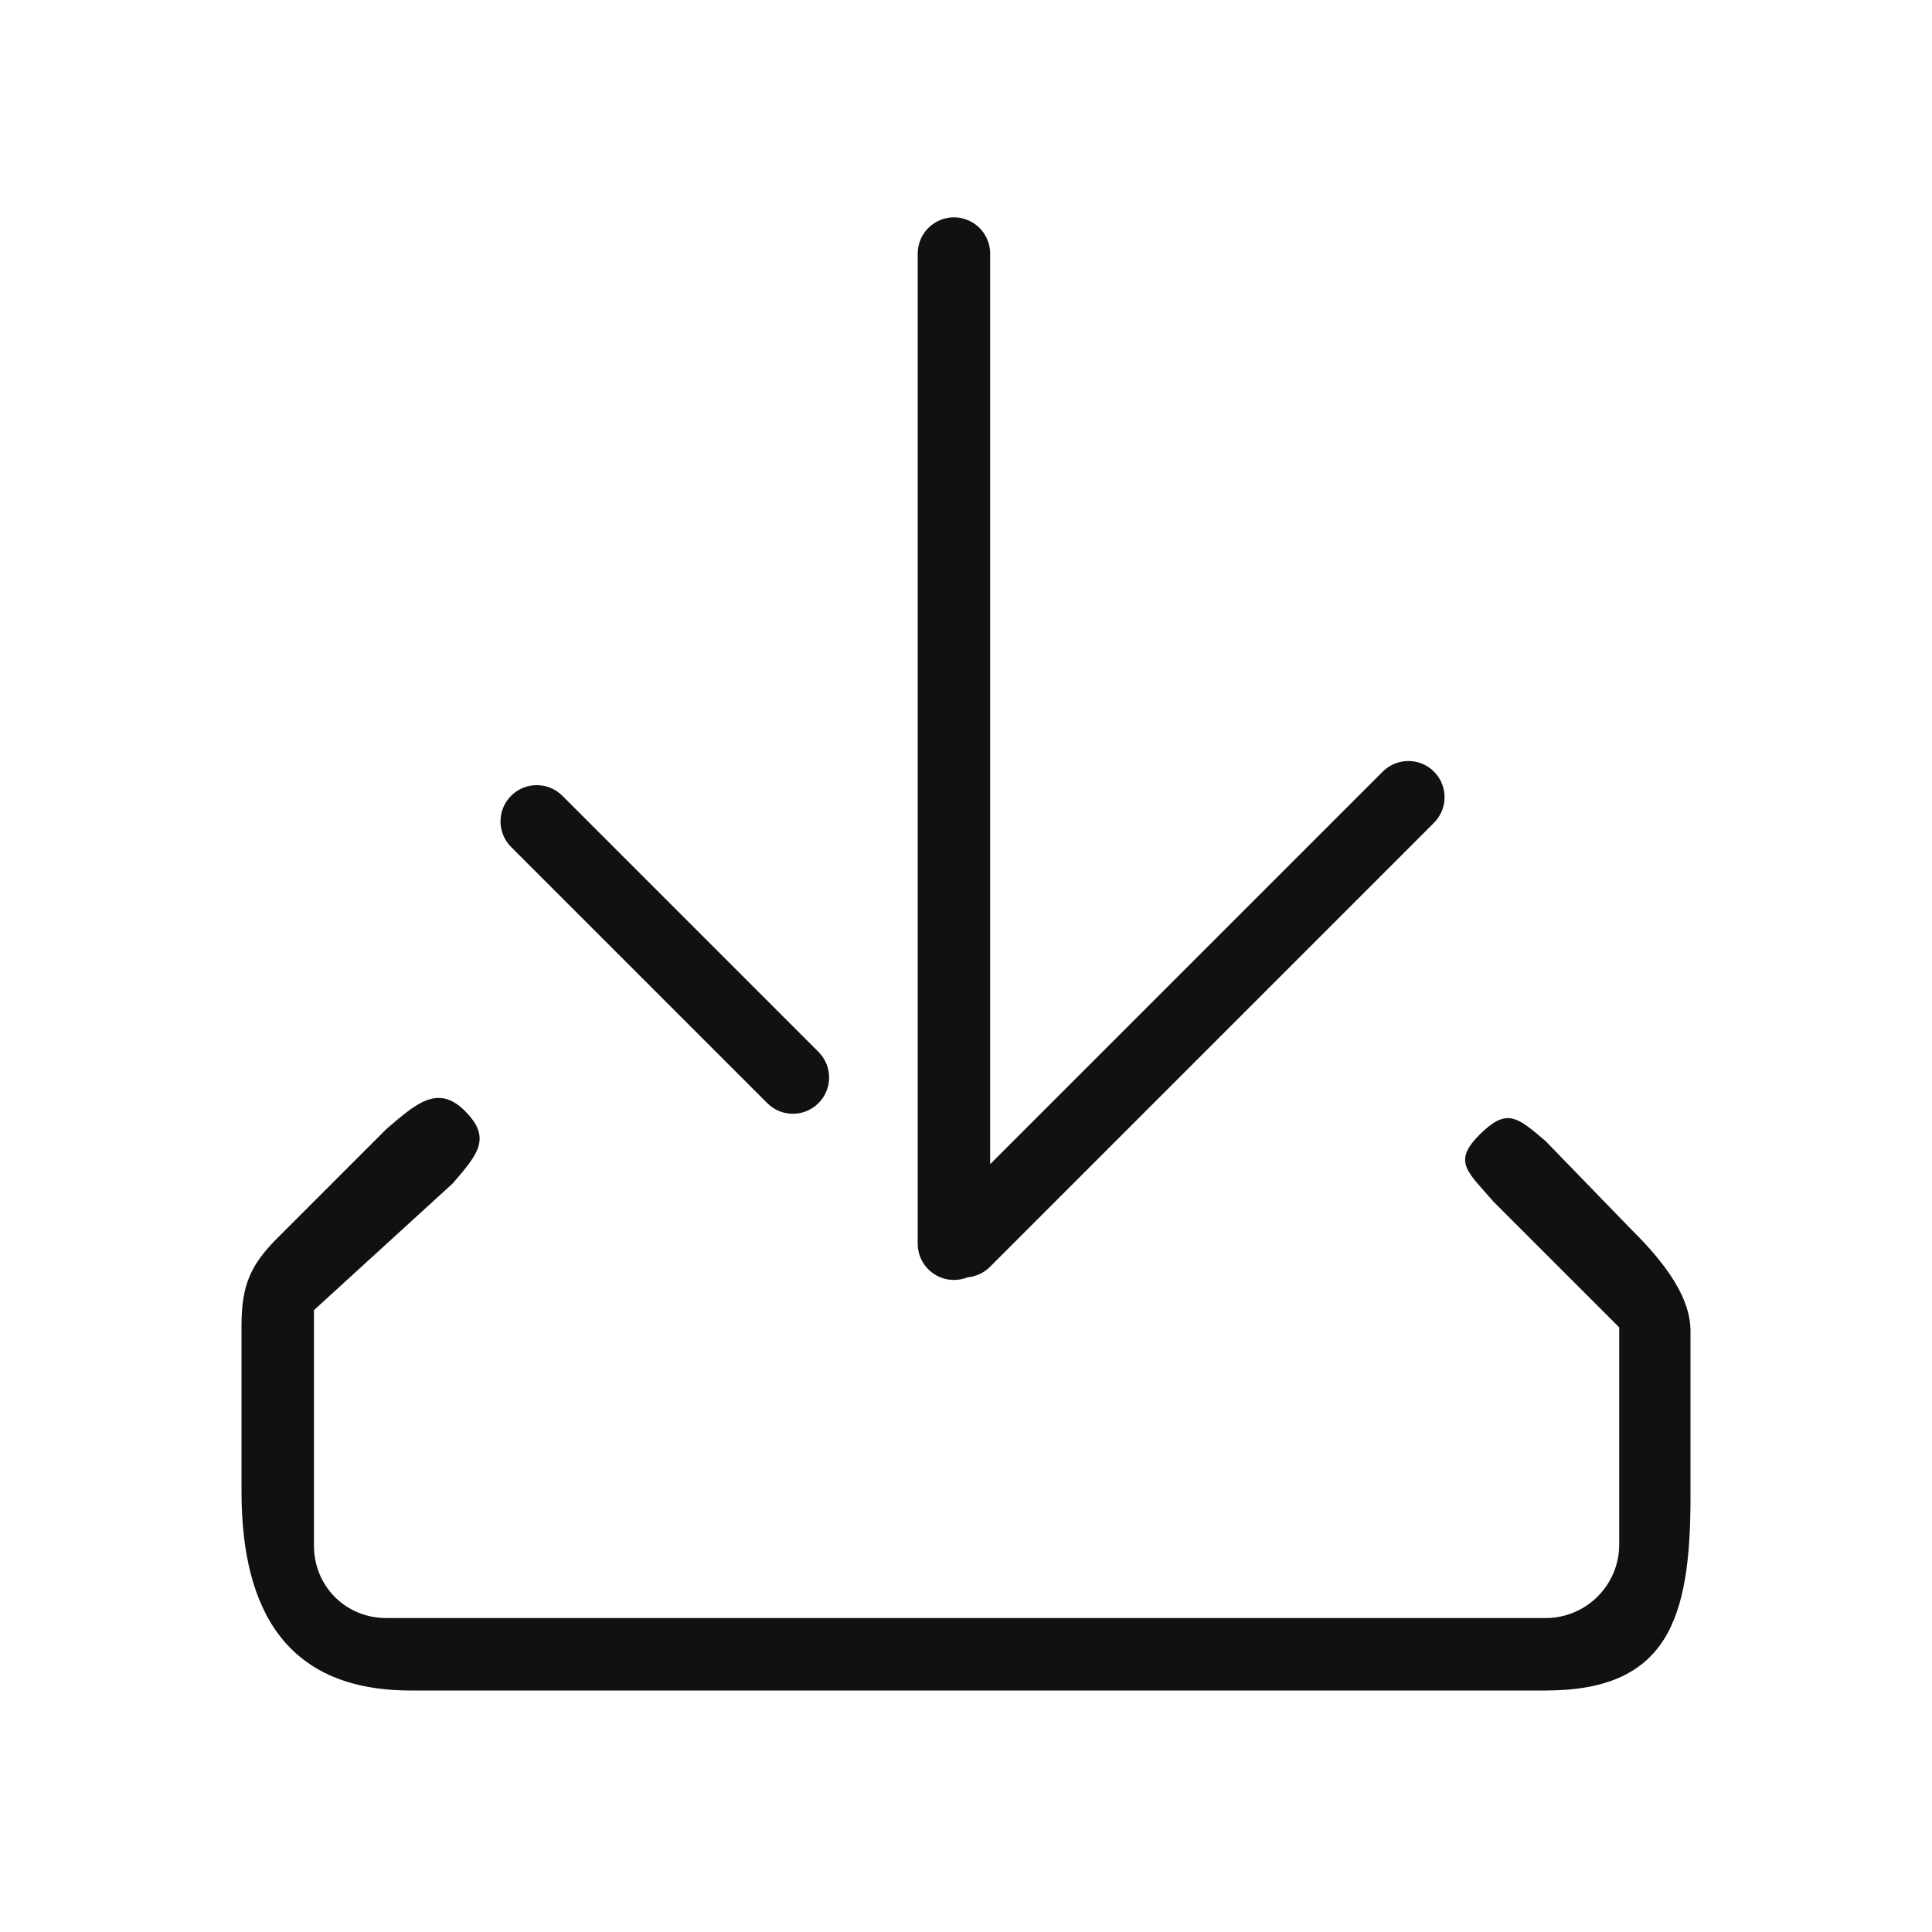 <?xml version="1.0" encoding="UTF-8"?>
<svg width="80px" height="80px" viewBox="0 0 80 80" version="1.1" xmlns="http://www.w3.org/2000/svg" xmlns:xlink="http://www.w3.org/1999/xlink">
    <title>Download</title>
    <g id="Support" stroke="none" stroke-width="1" fill="none" fill-rule="evenodd">
        <g transform="translate(-1230, -1474)" id="Download">
            <g transform="translate(1230, 1474)">
                <rect id="矩形" x="0" y="0" width="80" height="80"></rect>
                <path d="M19.25,46 C20.376,47.126 19.786,47.791 18.75,49 L13,54.25 L13,64 C13,65.683 14.317,67 16,67 L64,67 C65.683,67 67.048,65.636 67.048,63.952 L67.048,54.964 L61.836,49.752 C60.801,48.543 60.124,48.126 61.25,47 C62.376,45.874 62.791,46.214 64,47.25 L67.452,50.81 C68.597,51.947 69.993,53.493 70,55.107 L70,62 C70,67.049 69.049,70 64,70 L17,70 C11.951,70 10,66.799 10,61.75 L10,54.857 C10.007,53.243 10.355,52.388 11.5,51.25 L16,46.75 C17.209,45.714 18.124,44.874 19.25,46 Z M39.5,9 C40.328,9 41,9.672 41,10.5 L41,48.206 L57.256,31.951 C57.842,31.365 58.792,31.365 59.377,31.951 C59.963,32.537 59.963,33.487 59.377,34.072 L40.993,52.457 C40.734,52.716 40.403,52.861 40.065,52.891 C39.89,52.961 39.7,53 39.5,53 C38.672,53 38,52.328 38,51.5 L38,10.5 C38,9.672 38.672,9 39.5,9 Z M21.164,32.951 C21.75,32.365 22.7,32.365 23.286,32.951 L33.892,43.558 C34.478,44.143 34.478,45.093 33.892,45.679 C33.306,46.265 32.357,46.265 31.771,45.679 L21.164,35.072 C20.578,34.487 20.578,33.537 21.164,32.951 Z" id="形状结合" fill="#111111" fill-rule="nonzero"></path>
            </g>
        </g>
    </g>
</svg>